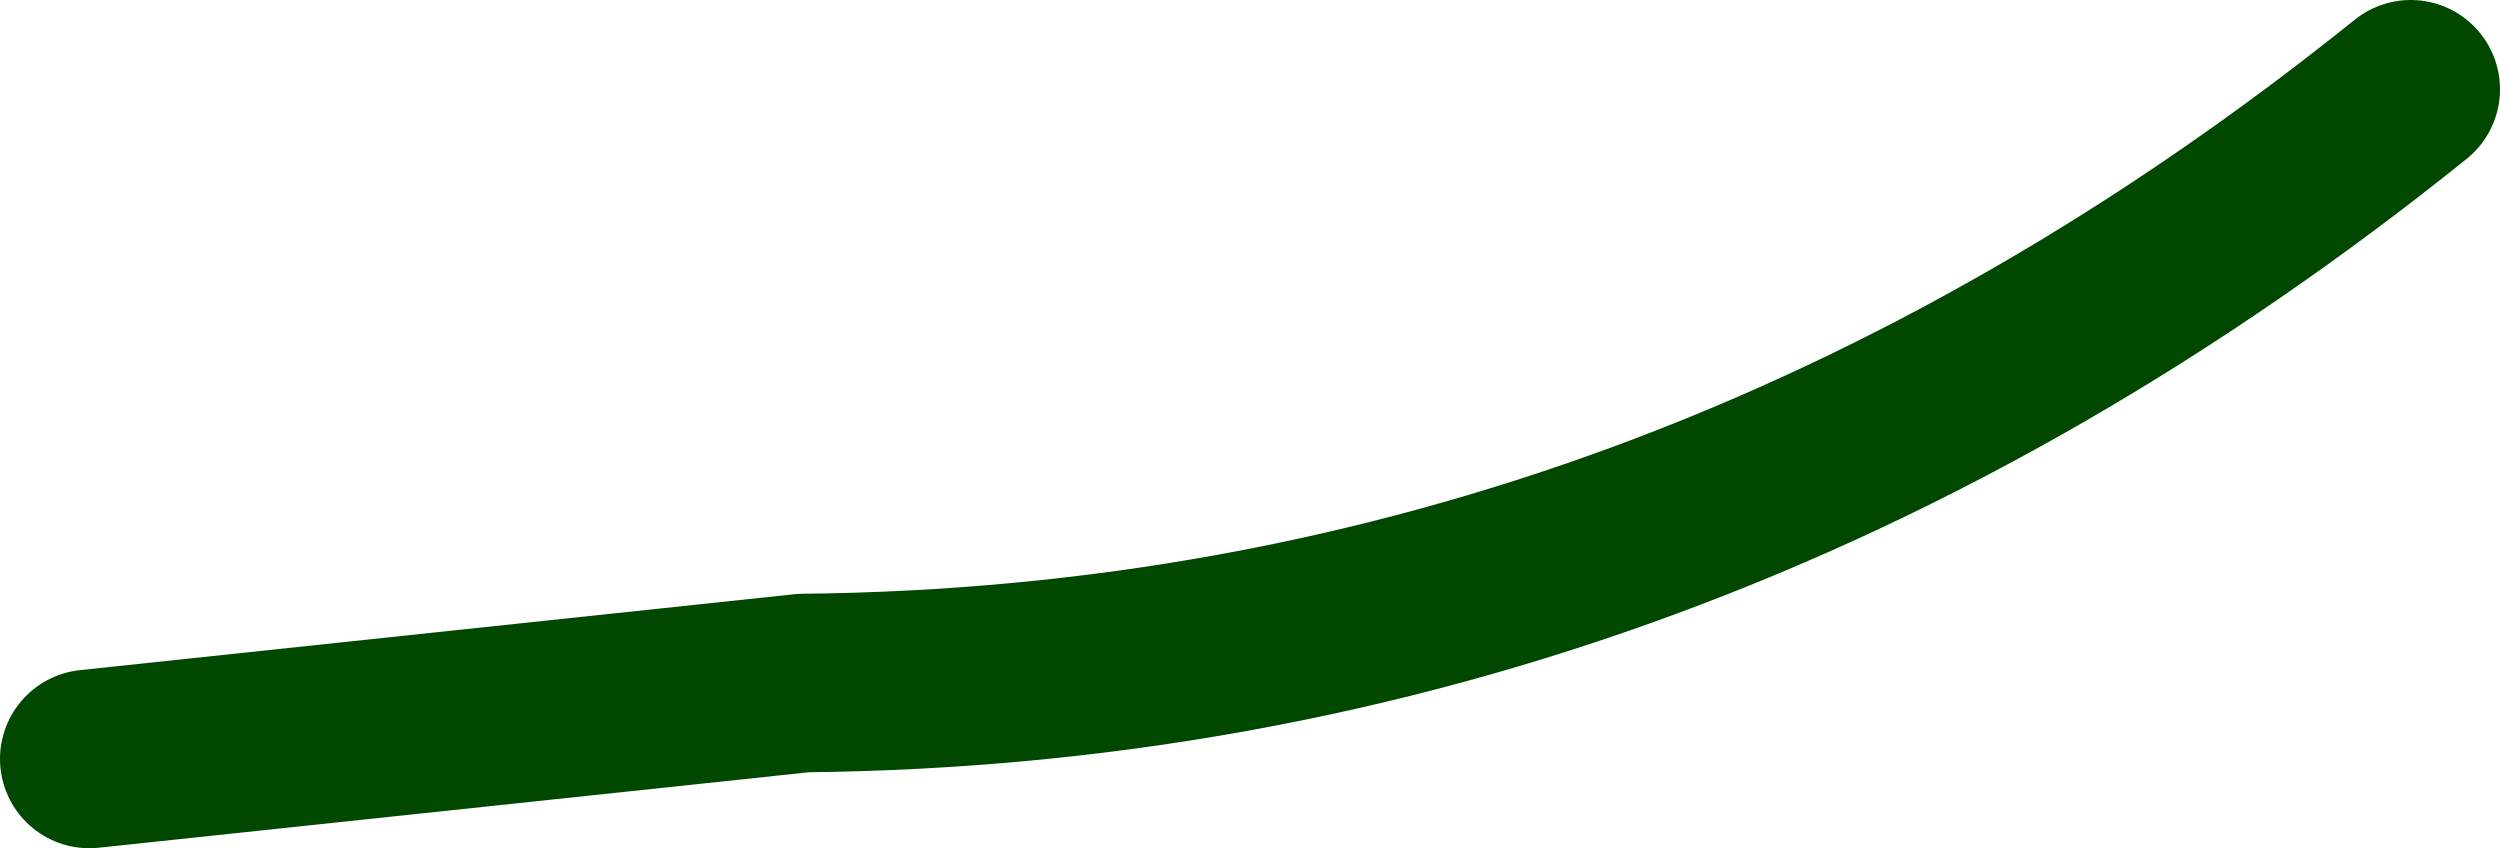 <?xml version="1.0" encoding="UTF-8" standalone="no"?>
<svg xmlns:xlink="http://www.w3.org/1999/xlink" height="9.5px" width="28.0px" xmlns="http://www.w3.org/2000/svg">
  <g transform="matrix(1.0, 0.0, 0.0, 1.0, -344.5, 17.5)">
    <path d="M371.5 -16.5 Q363.35 -9.95 353.5 -9.85 L345.5 -9.0" fill="none" stroke="#004700" stroke-linecap="round" stroke-linejoin="round" stroke-width="2.0"/>
  </g>
</svg>
